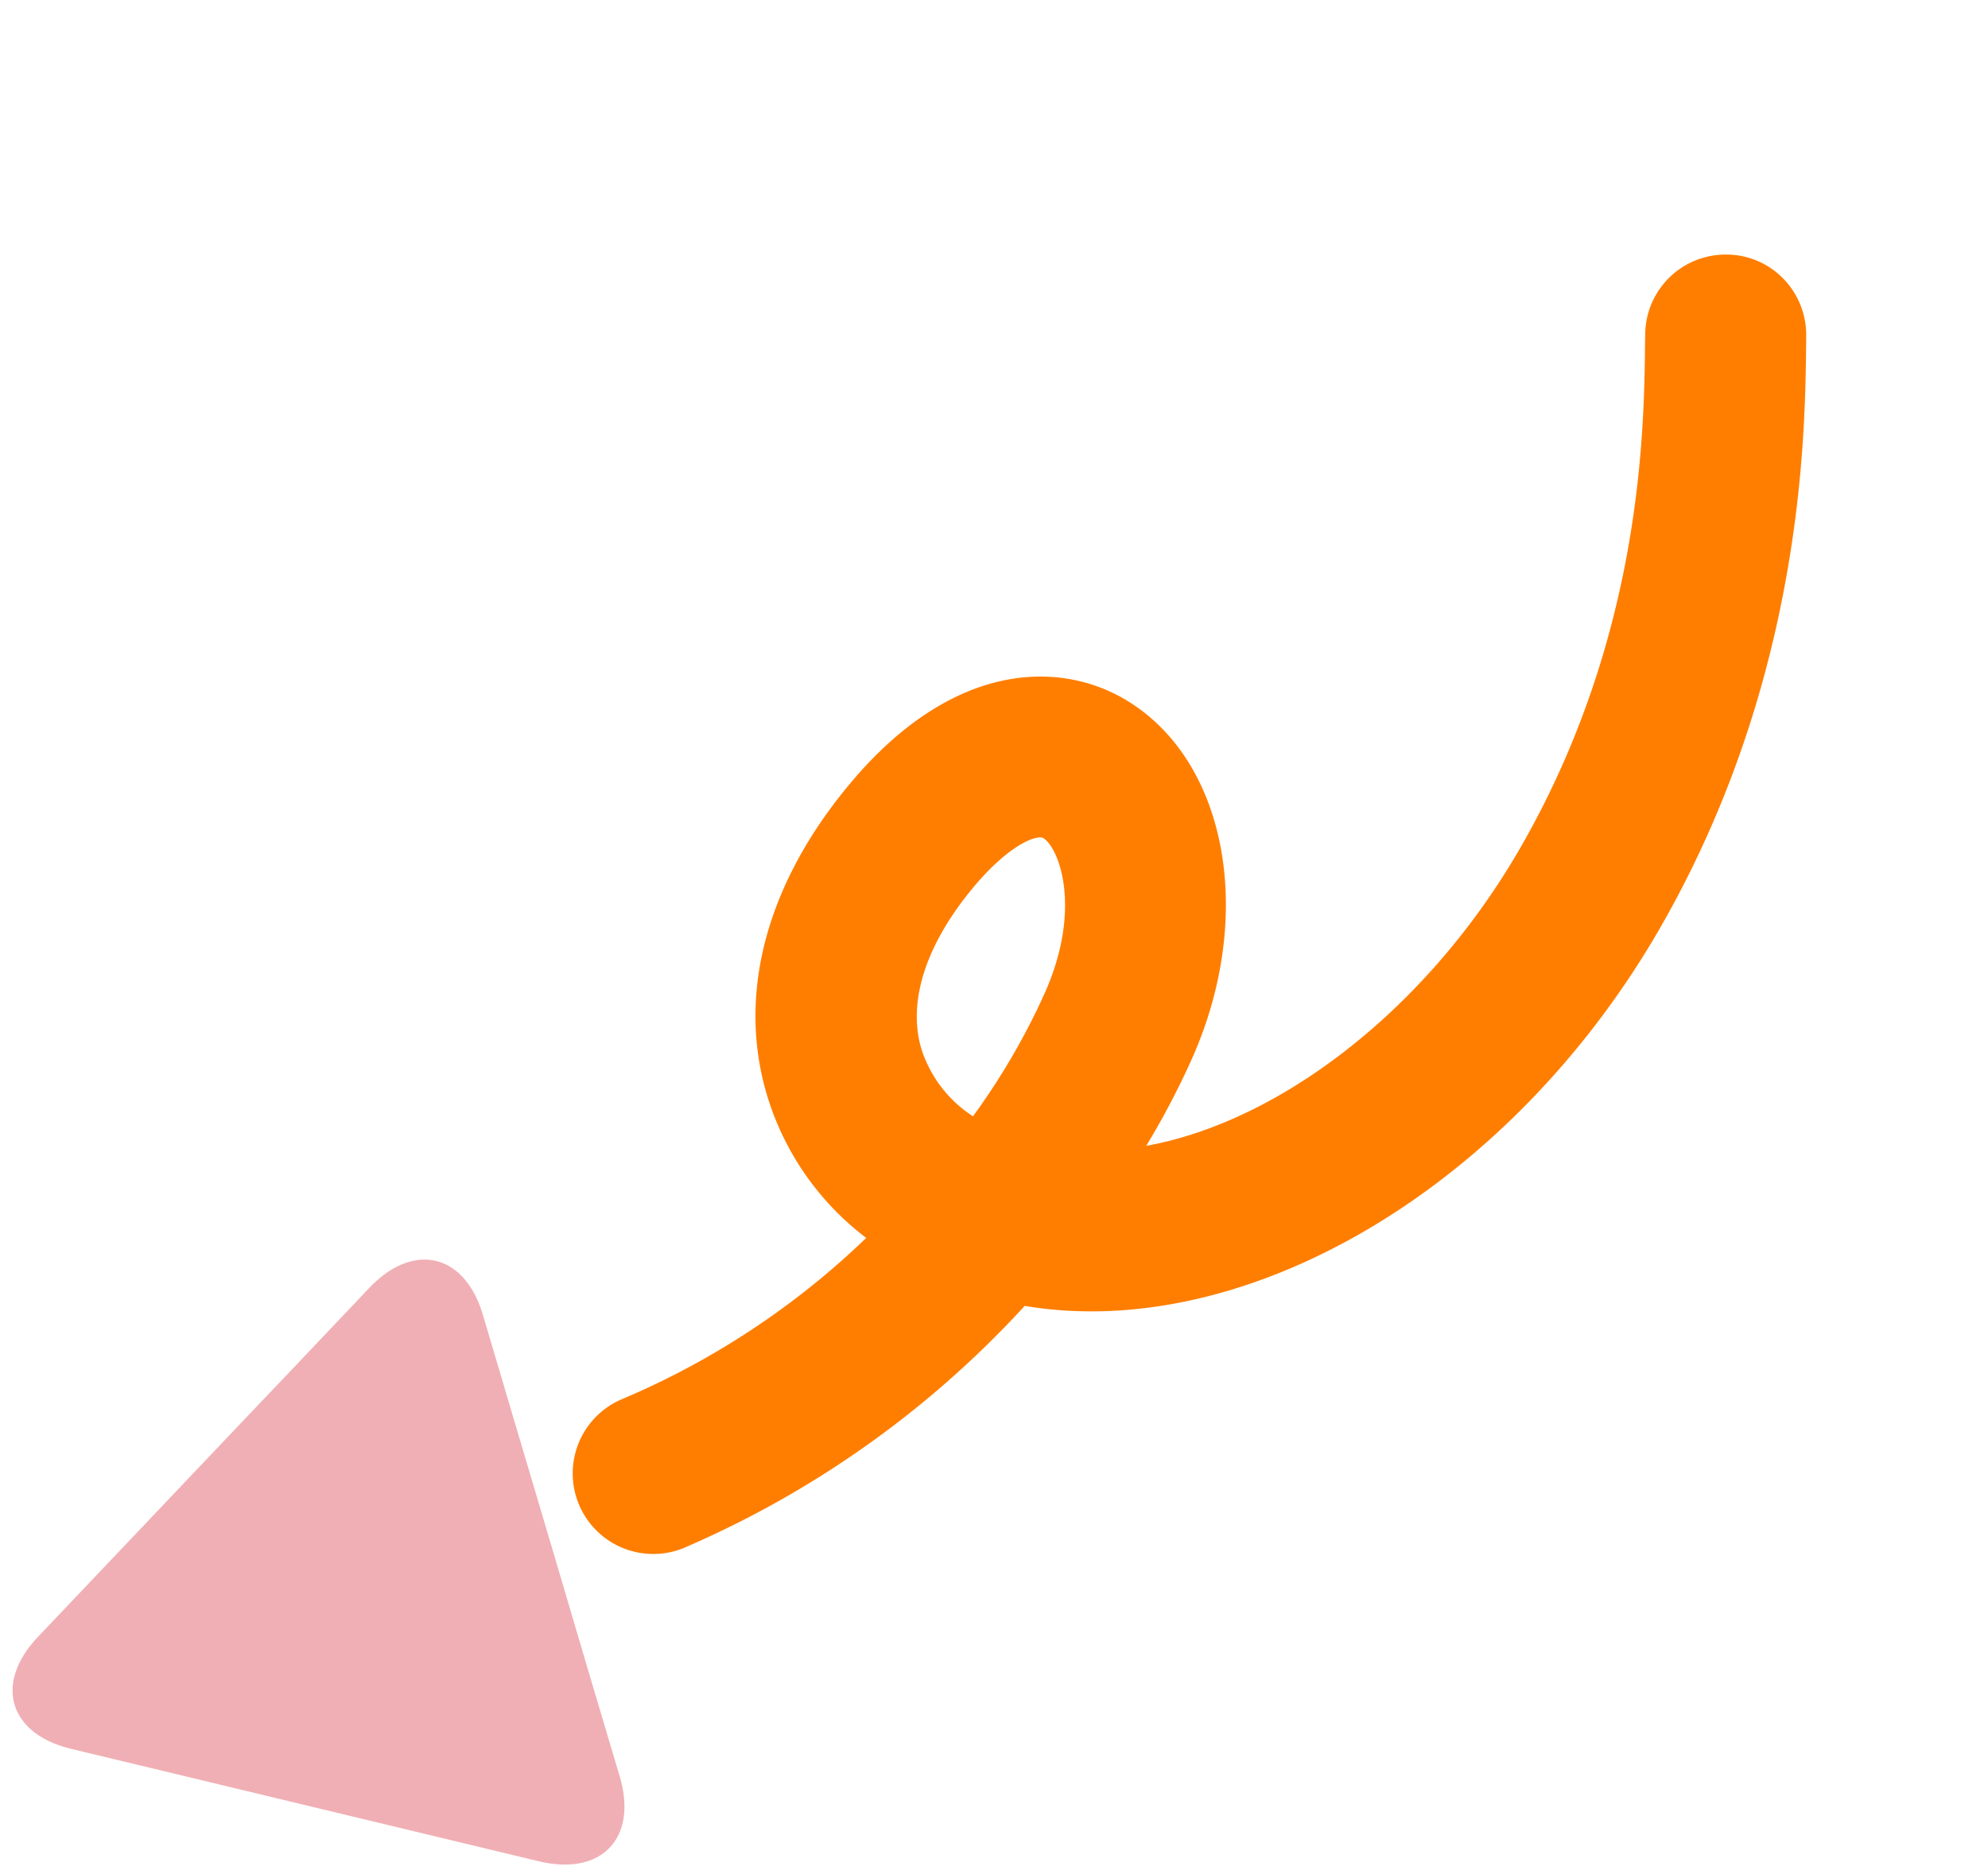 <svg xmlns="http://www.w3.org/2000/svg" width="134.756" height="127.063"><g data-name="グループ 165197"><path data-name="パス 1315574" d="M120.574 18.599a5.464 5.464 0 011.858 4.176l-.004.571c-.065 6.21-.237 22.69-9.842 39.464-10.161 17.744-28.147 28.243-43.128 25.723a67.44 67.44 0 01-23.184 16.444 5.463 5.463 0 01-4.116-10.12 54.285 54.285 0 0016.558-10.932 19 19 0 01-6.763-9.808c-1.995-6.853.053-14.34 5.761-21.106 7.012-8.309 14.319-8.249 18.811-5.433 6.717 4.206 8.55 14.623 4.26 24.221a53.813 53.813 0 01-3.088 5.884c9.106-1.645 19.12-9.321 25.41-20.297 8.201-14.306 8.338-28.214 8.403-34.155l.01-.583a5.453 5.453 0 015.526-5.39 5.389 5.389 0 013.536 1.347M65.954 75.68a46.964 46.964 0 004.855-8.333c2.563-5.743.983-9.846-.075-10.52-.433-.271-2.301.42-4.669 3.227-3.273 3.887-4.561 7.796-3.62 11.02a8.519 8.519 0 003.514 4.608" fill="#ff7e00"/><path data-name="パス 1315575" d="M35.117 97.192a5331.05 5331.05 0 014.505 15.218l2.384 8.02c1.239 4.181-1.218 6.772-5.47 5.758l-8.139-1.958-15.424-3.708-8.132-1.955c-4.253-1.02-5.262-4.441-2.26-7.604l5.763-6.069c3.005-3.166 7.914-8.347 10.927-11.504l5.76-6.076c3.011-3.16 6.48-2.333 7.71 1.853z" fill="#f0afb4"/></g></svg>